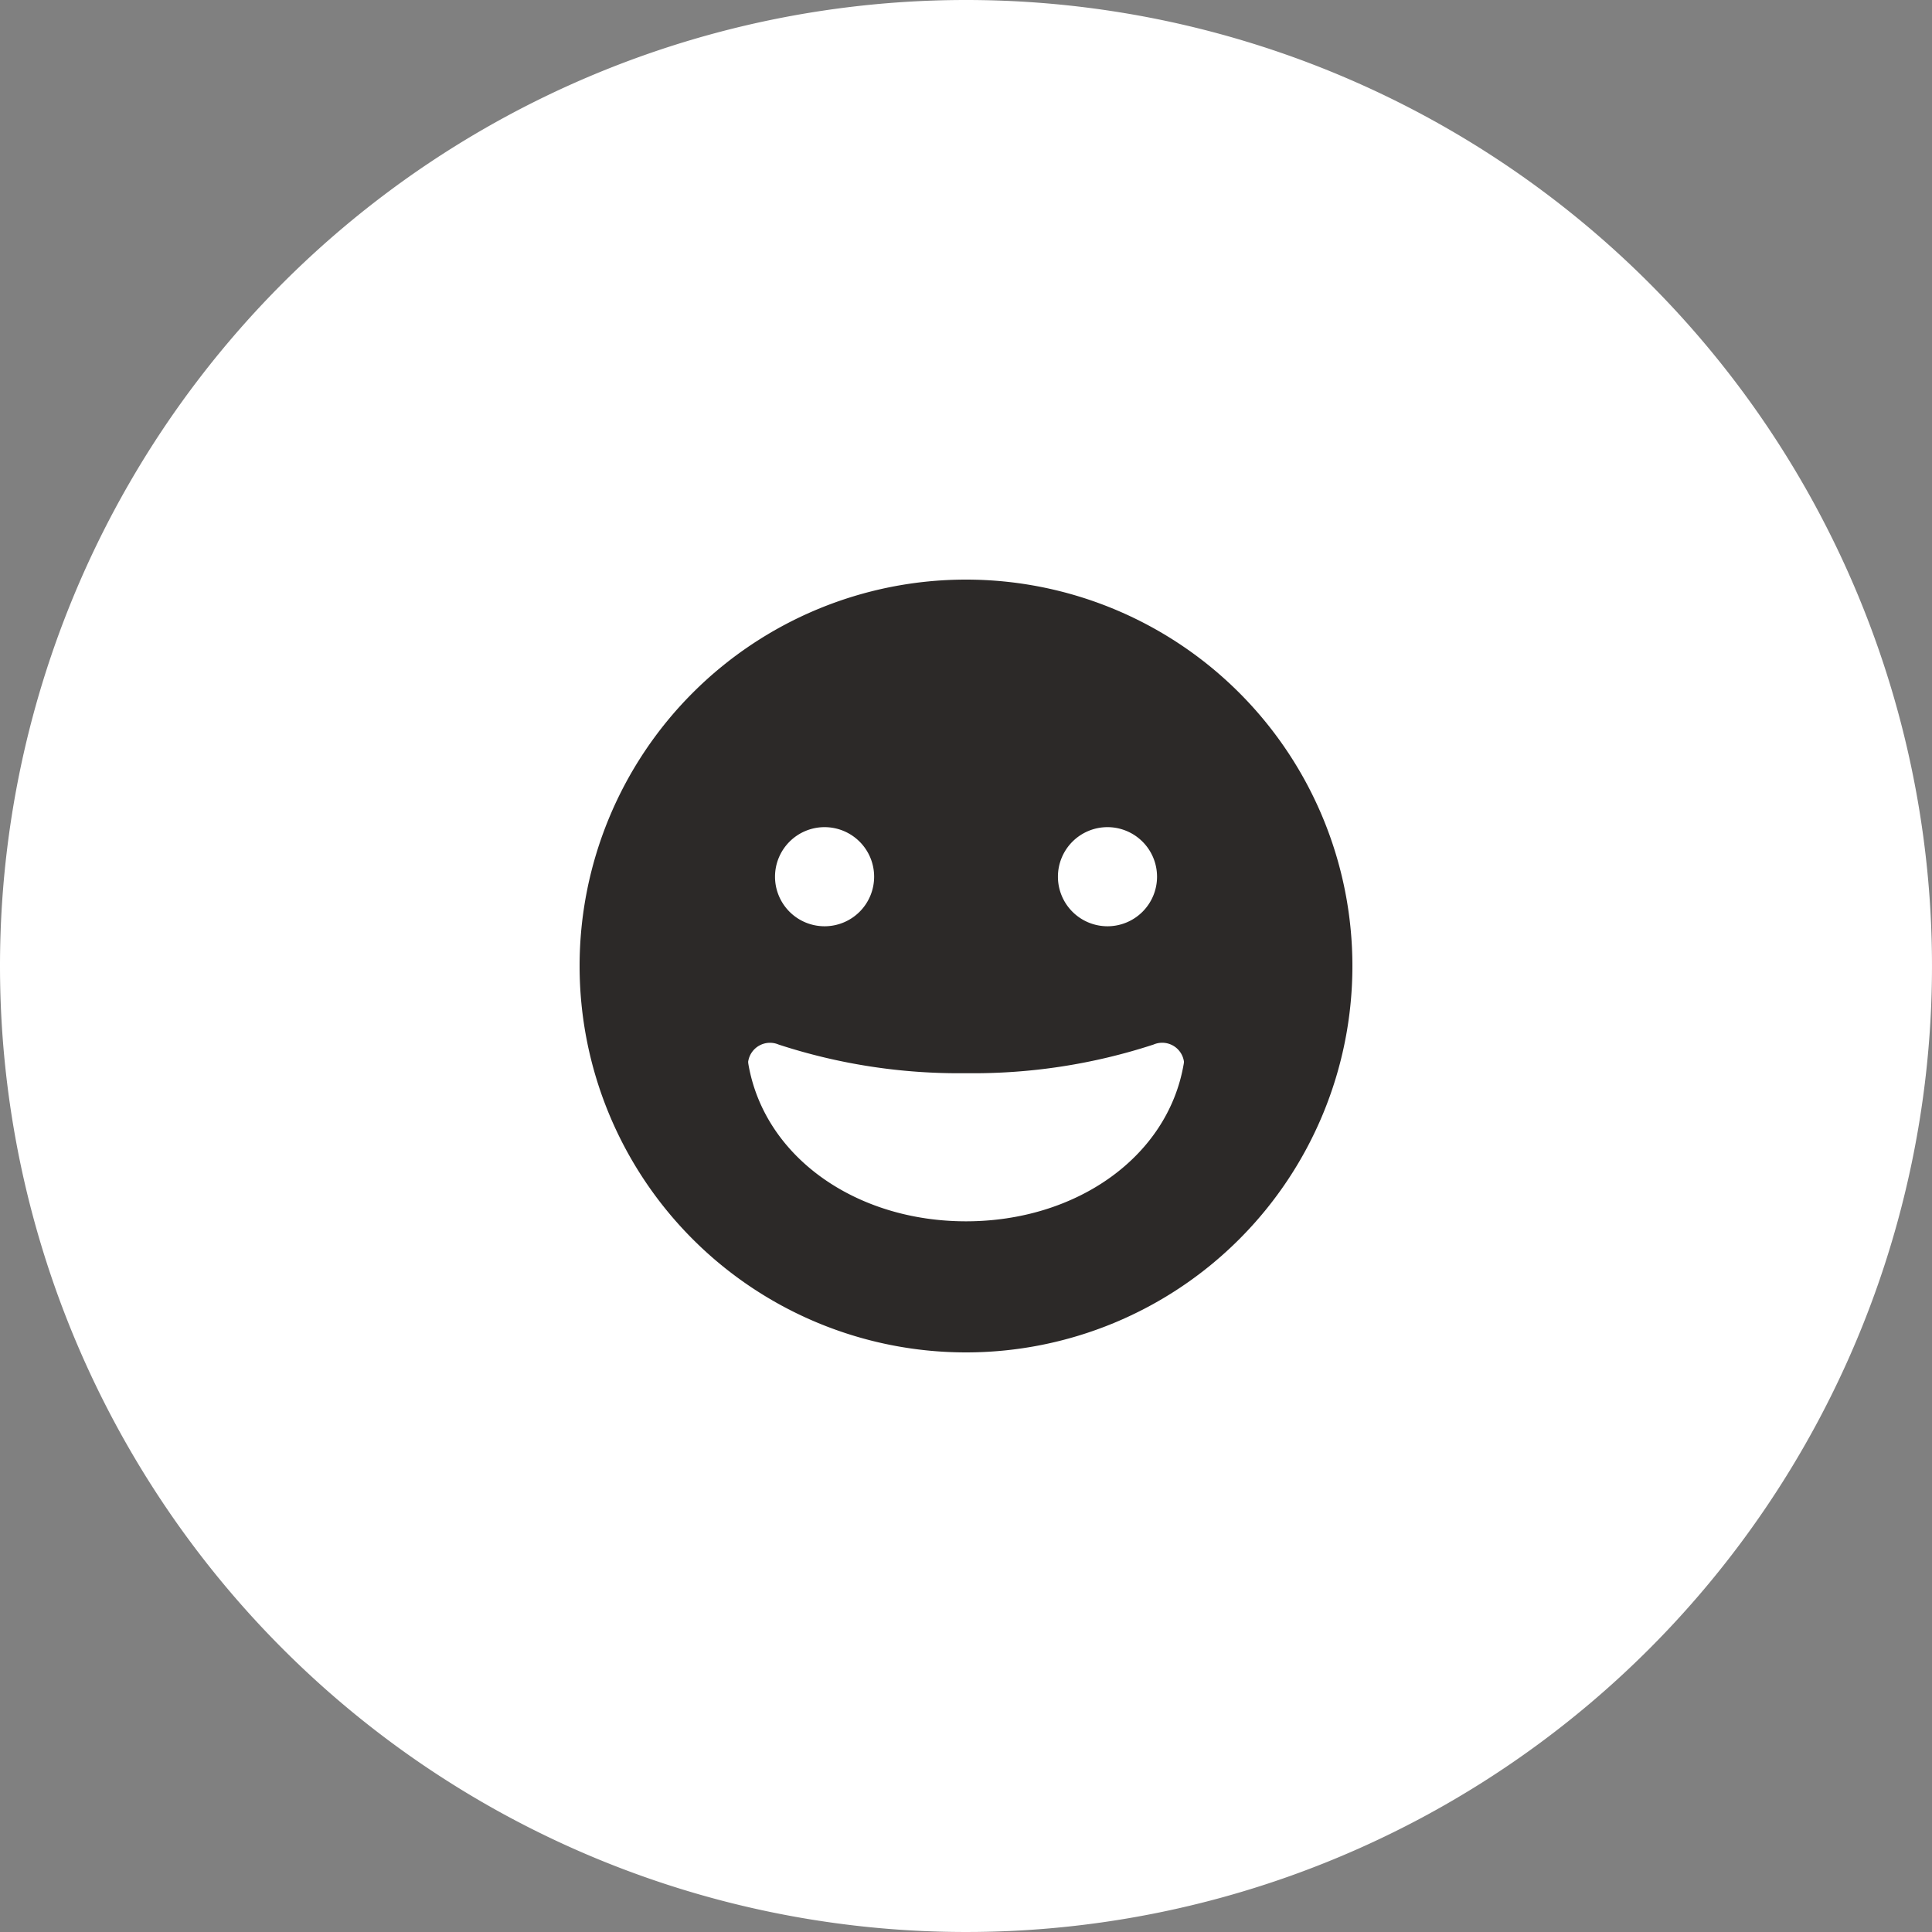 <?xml version="1.0" encoding="UTF-8"?>
<svg xmlns="http://www.w3.org/2000/svg" width="60" height="60" viewBox="0 0 60 60">
  <rect x="0" y="0" width="60" height="60" fill="#808080" stroke="none"/>
  <g id="Group_64834" data-name="Group 64834" transform="translate(-393 -811)">
    <path id="Path_110699" data-name="Path 110699" d="M30,0A30,30,0,1,1,0,30,30,30,0,0,1,30,0Z" transform="translate(393 811)" fill="#fff"></path>
    <g id="Layer_2" data-name="Layer 2" transform="translate(411 829)">
      <g id="grin">
        <path id="icon" d="M12,0A12,12,0,1,0,24,12,12,12,0,0,0,12,0Zm4.393,7.688a1.539,1.539,0,1,1-1.538,1.538,1.539,1.539,0,0,1,1.538-1.538Zm-8.785,0A1.539,1.539,0,1,1,6.069,9.226,1.539,1.539,0,0,1,7.607,7.688ZM18.758,15.06c-.5,2.875-3.338,4.869-6.758,4.869S5.747,17.935,5.244,15.06a.581.581,0,0,1-.009-.088.685.685,0,0,1,.947-.532,17.987,17.987,0,0,0,5.82.889,17.987,17.987,0,0,0,5.82-.889.682.682,0,0,1,.947.532.575.575,0,0,1-.011.088Z" fill="#2c2928"></path>
      </g>
    </g>
  </g>
</svg>
